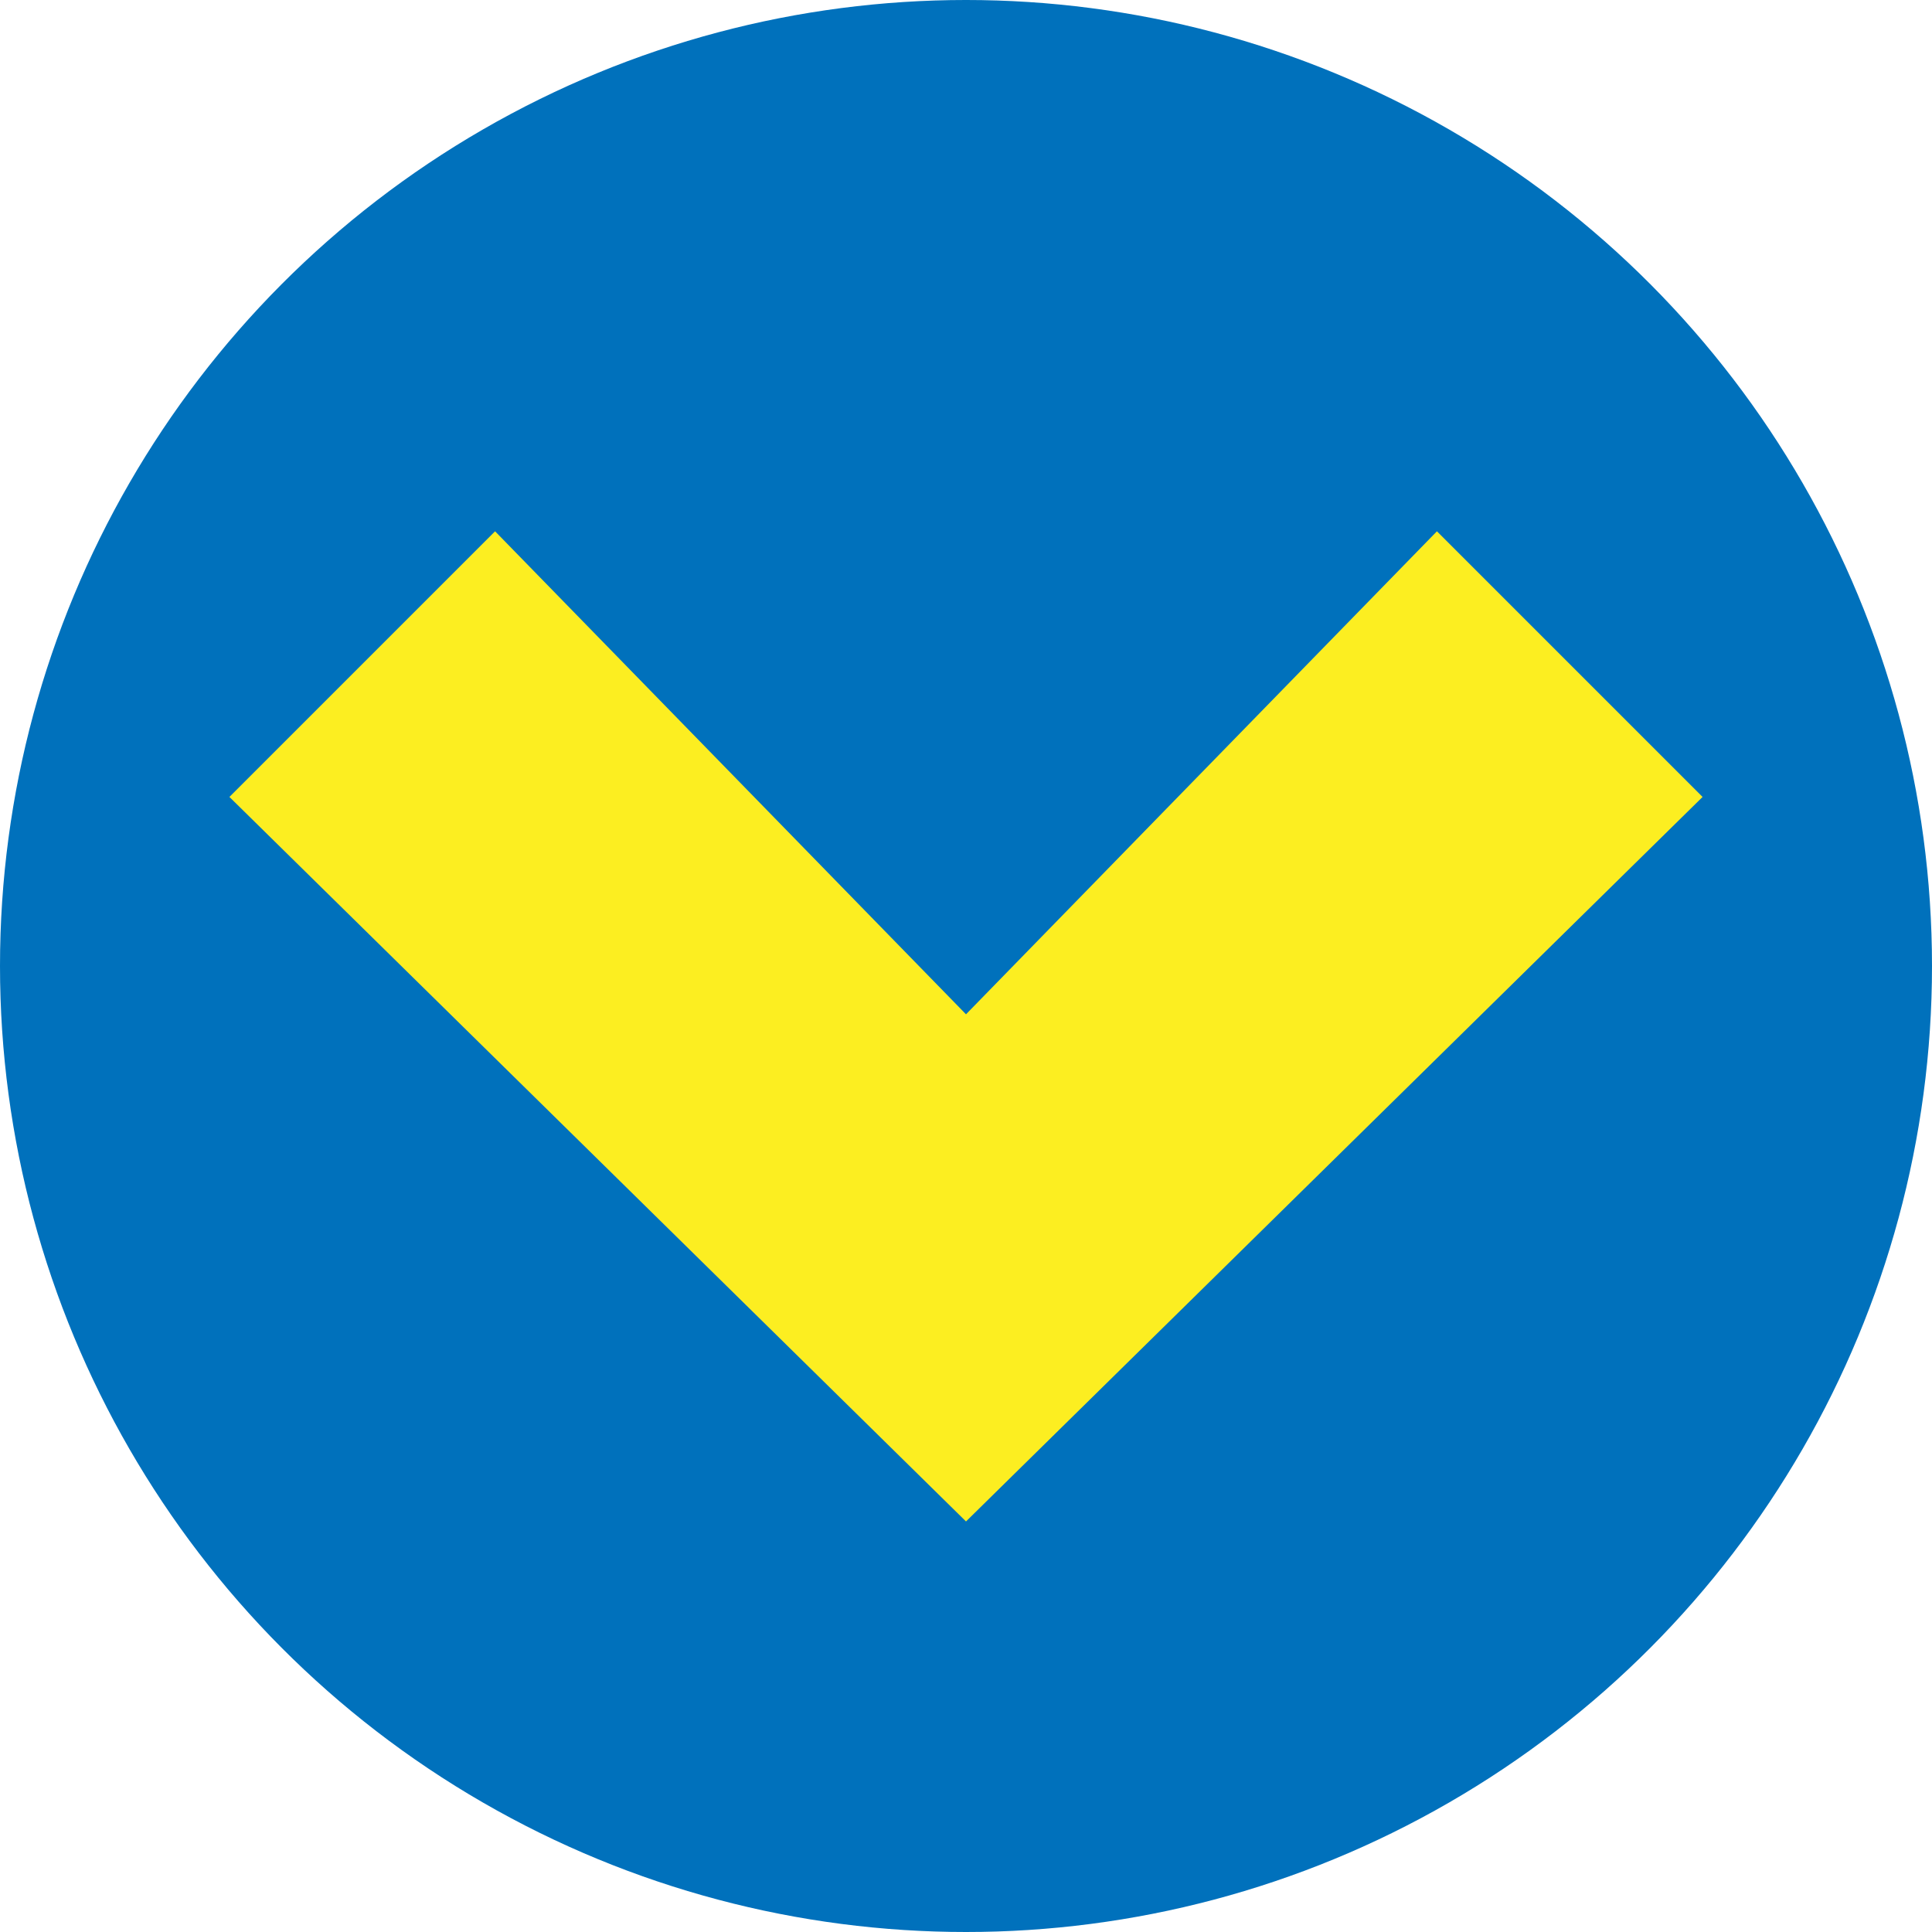 <svg xmlns="http://www.w3.org/2000/svg" width="16" height="16" viewBox="0 0 16 16" enable-background="new 0 0 16 16"><style type="text/css">.st0{fill:#0071BC;} .st1{fill:#FCEE21;}</style><circle class="st0" cx="8" cy="8" r="8"/><path class="st1" d="M8 12.6l-6.1-6 2.2-2.2 3.9 4 3.9-4 2.2 2.2-6.1 6z"/></svg>

